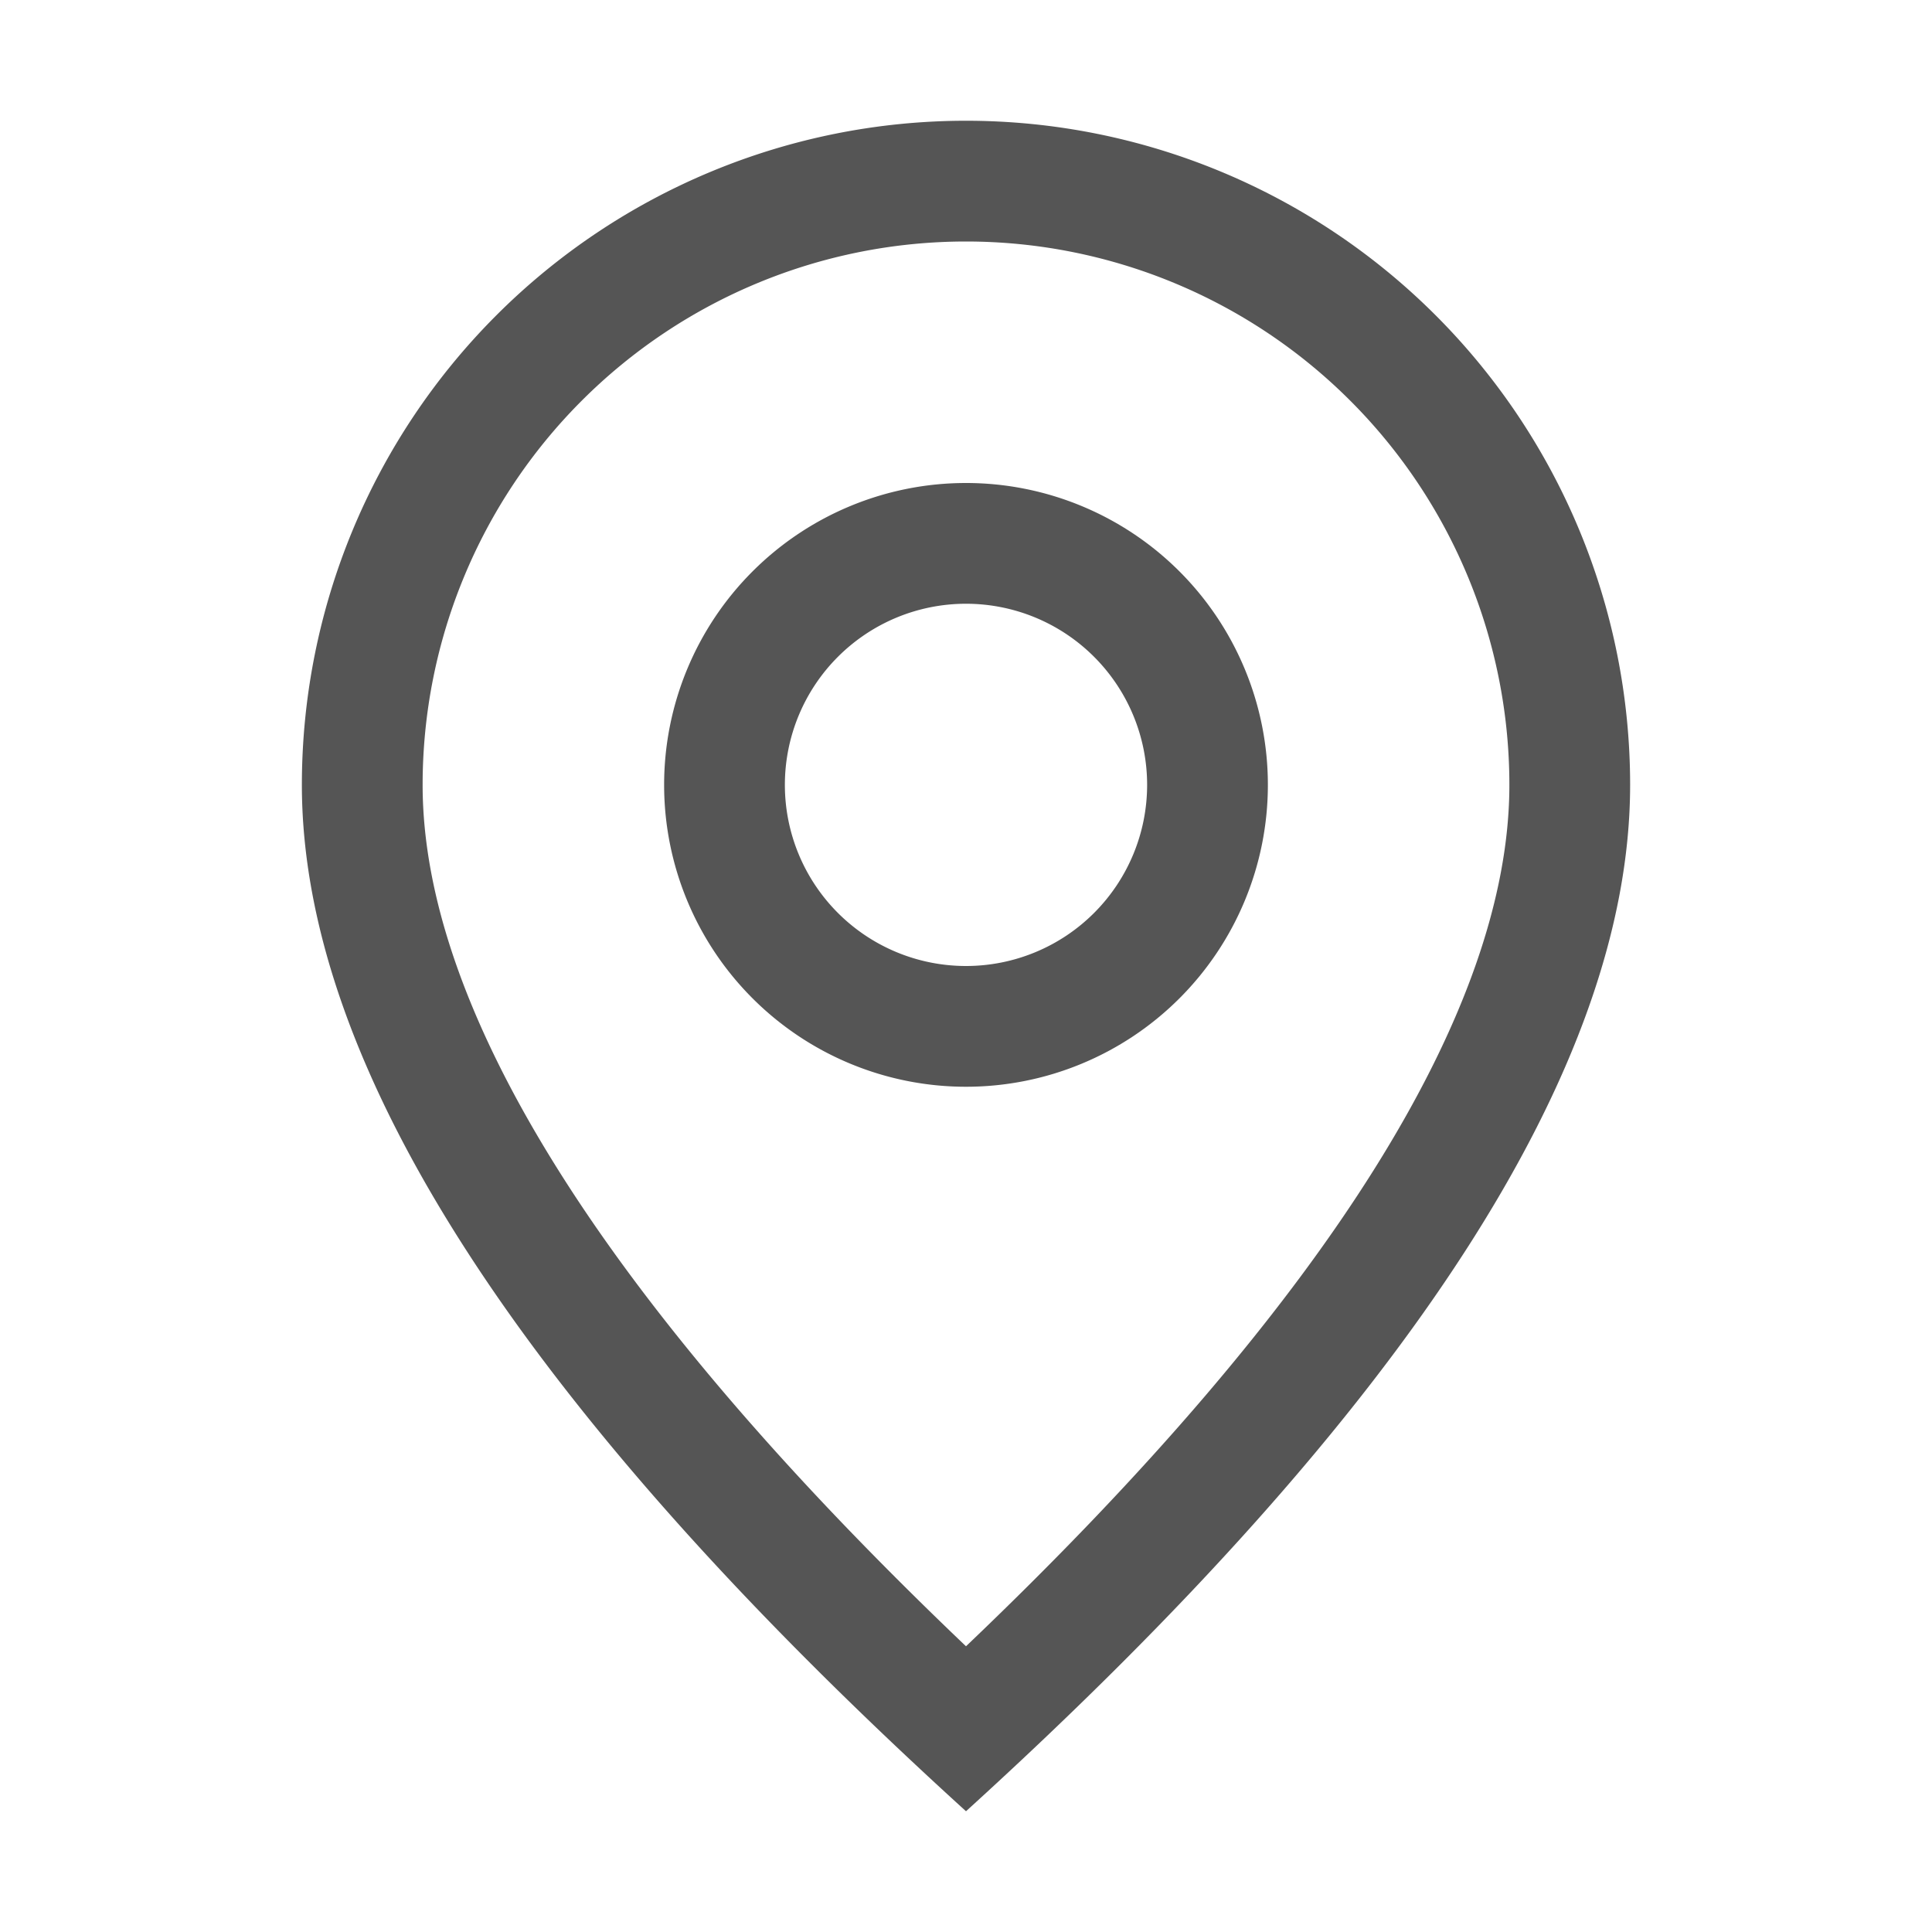 <svg width="20px" height="20px" viewBox="0 0 25.6 25.6" class="icon" xmlns="http://www.w3.org/2000/svg">
  <path fill="#555555" d="M20 10.4a7.2 7.2 0 1 0 -14.4 0c0 2.954 2.363 6.803 7.2 11.414C17.637 17.203 20 13.354 20 10.4M12.8 24C6.933 18.667 4 14.133 4 10.4a8.8 8.8 0 0 1 17.6 0c0 3.733 -2.933 8.267 -8.8 13.6"/>
  <path fill="#555555" d="M12.8 12.8a2.4 2.4 0 1 0 0 -4.8 2.4 2.4 0 0 0 0 4.8m0 1.6a4 4 0 1 1 0 -8 4 4 0 0 1 0 8"/>
</svg>
